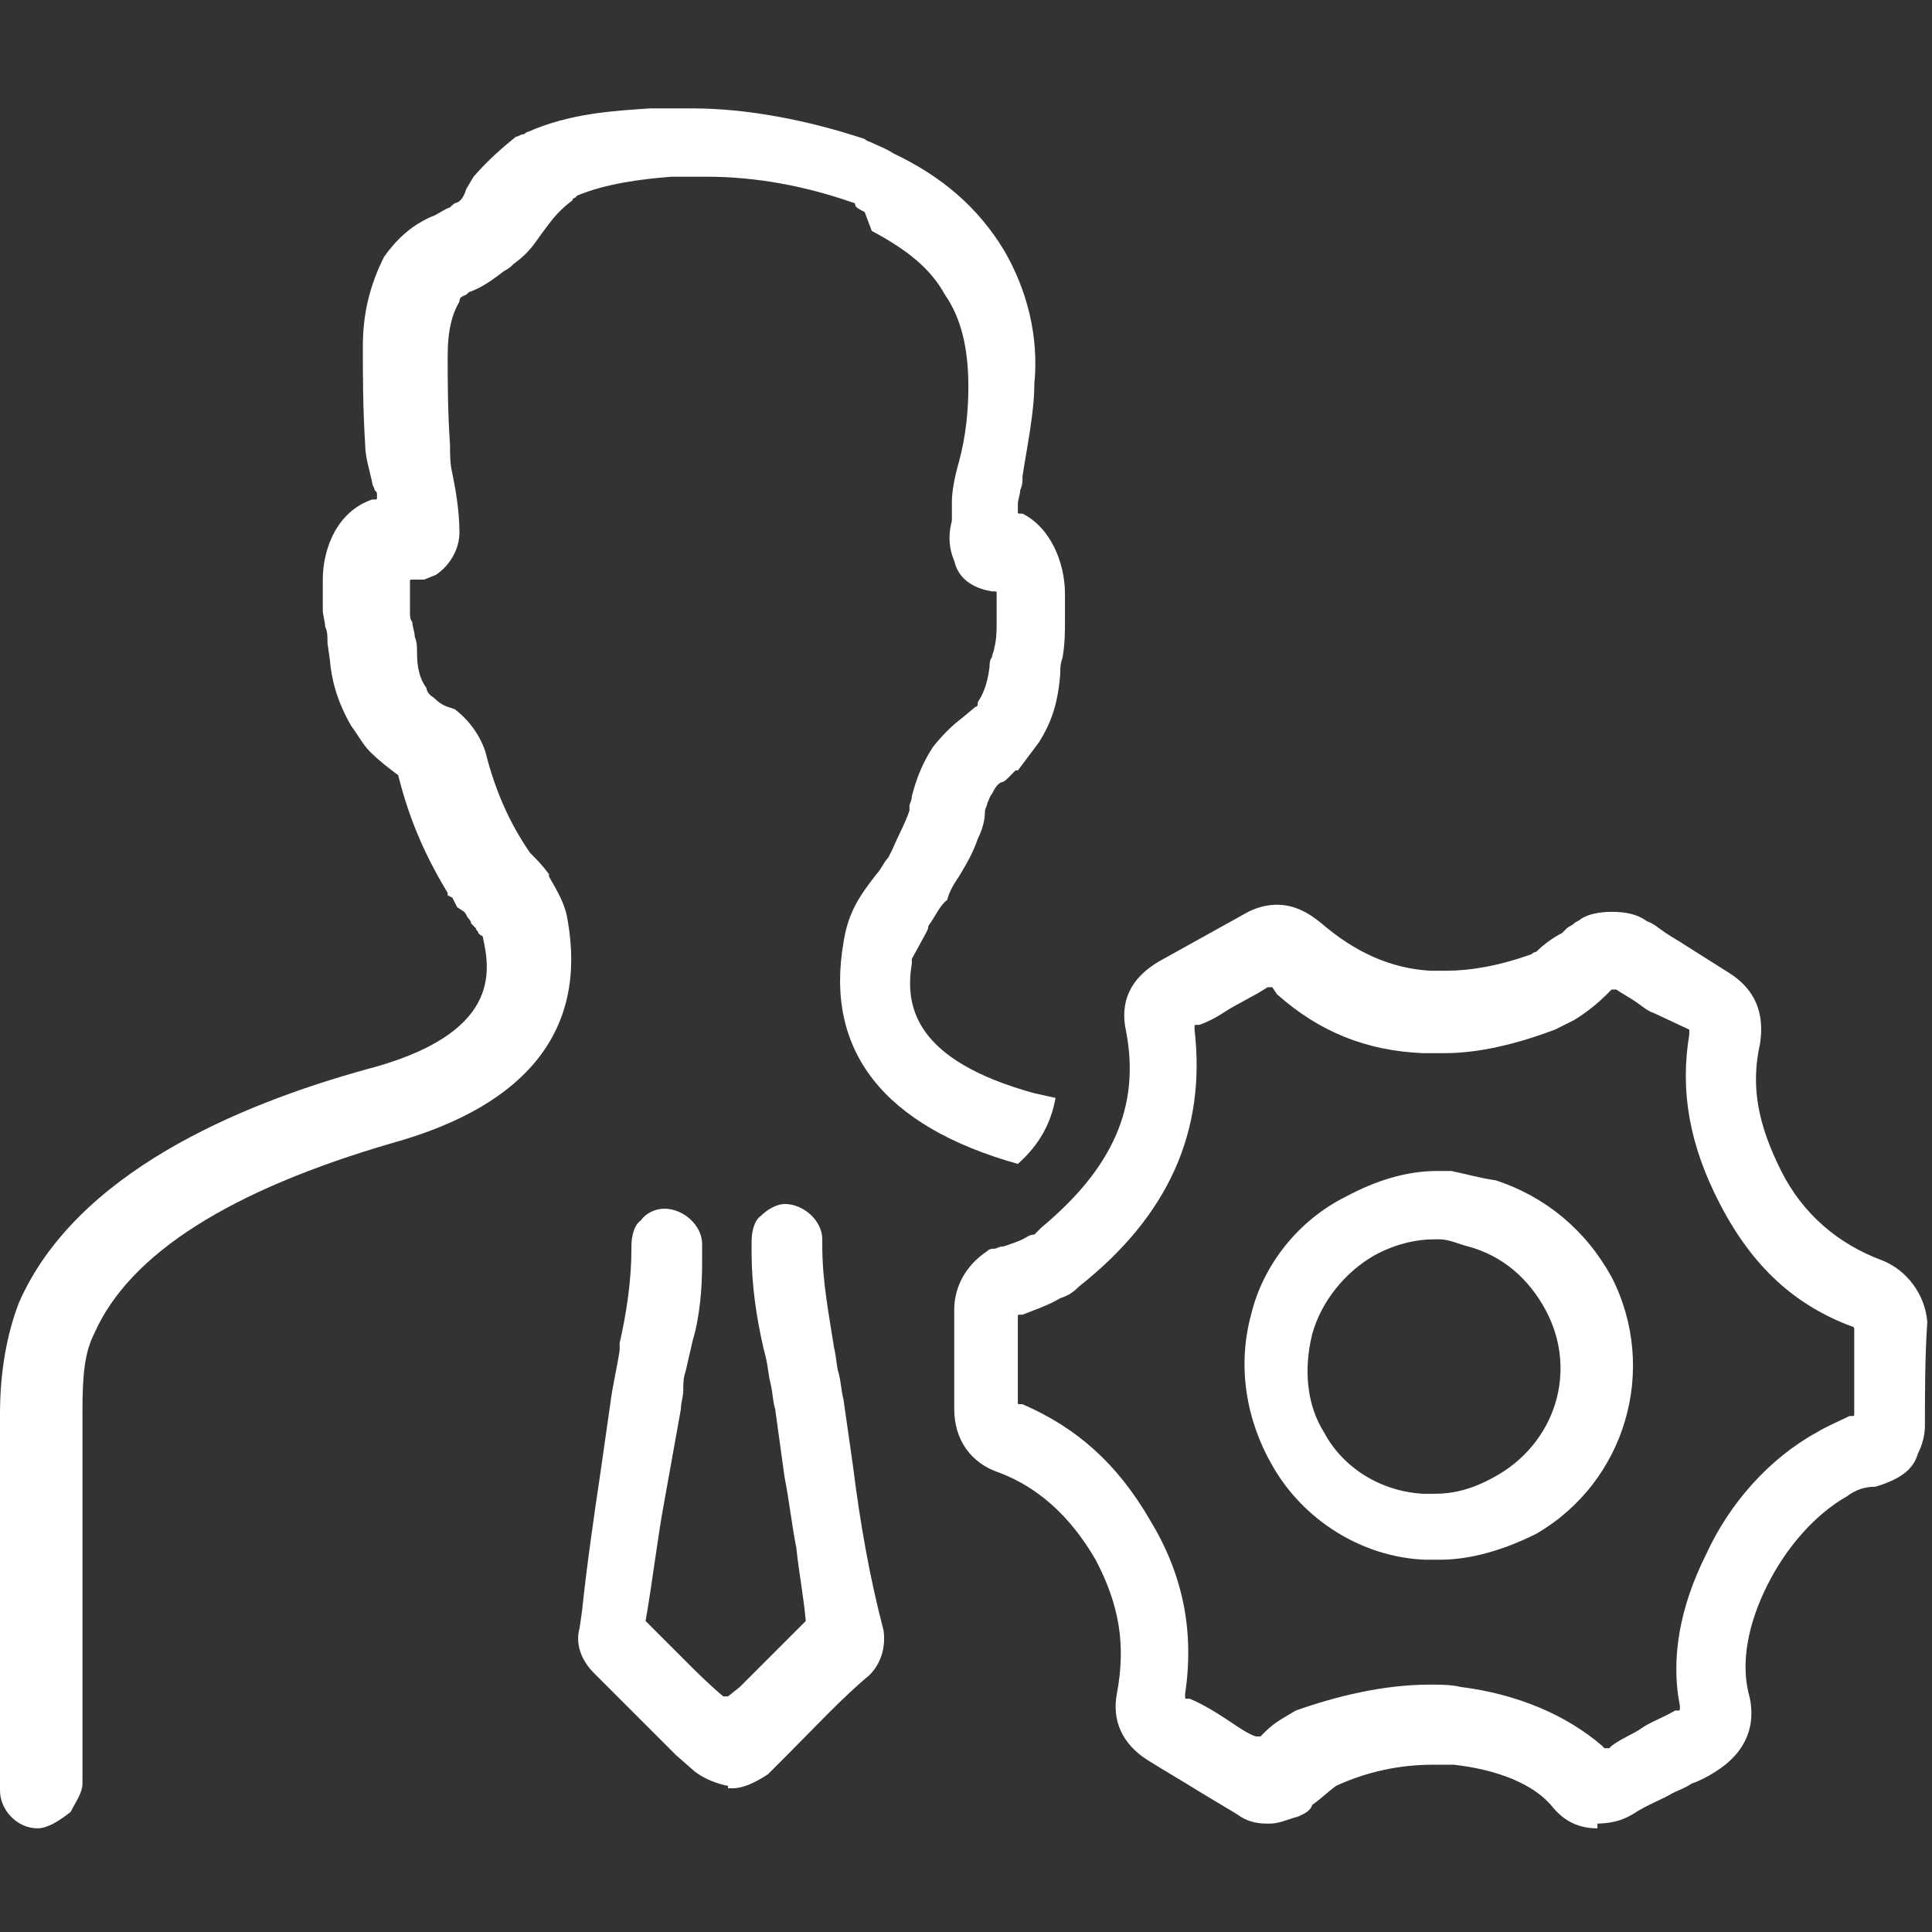 <?xml version="1.0" encoding="utf-8"?>
<!-- Generator: Adobe Illustrator 23.0.2, SVG Export Plug-In . SVG Version: 6.00 Build 0)  -->
<svg version="1.1" id="Layer_1" xmlns="http://www.w3.org/2000/svg" xmlns:xlink="http://www.w3.org/1999/xlink" x="0px" y="0px"
	 width="82px" height="82px" viewBox="0 0 82 82" style="enable-background:new 0 0 82 82;" xml:space="preserve">
<rect x="0" y="0" width="82" height="82" fill="#333333" stroke="none"/>
<style type="text/css">
	.st0{fill:#FFFFFF;}
</style>
<g>
	<path class="st0" d="M17.6,27L17.6,27L17.6,27z"/>
	<path class="st0" d="M1.6,77.6c-0.9,0-1.6-0.8-1.6-1.6V60c0-1.8,0.3-3.4,0.8-4.7c2.4-5.5,9.3-8.4,14.7-9.9c5.8-1.5,5.3-4.2,5-5.6
		c0,0,0-0.1-0.1-0.1c0,0,0,0-0.1-0.1c0-0.1-0.1-0.1-0.1-0.2l-0.2-0.2C20,39.2,20,39.1,19.9,39c-0.1-0.1-0.1-0.2-0.2-0.3l-0.3-0.2
		l-0.2-0.4L19,38l0-0.1c-0.9-1.5-1.6-3-2.1-5c-0.4-0.3-0.8-0.6-1.2-1c-0.3-0.3-0.5-0.7-0.8-1.1c-0.4-0.7-0.8-1.6-0.9-2.8l-0.1-0.7
		c0-0.3,0-0.5-0.1-0.7c0-0.2-0.1-0.5-0.1-0.7v-1.3c0-1.3,0.6-2.9,2.1-3.4l0.1,0c0.1,0,0.1,0,0.1-0.1v-0.1c0-0.1,0-0.1-0.1-0.2
		c0-0.1-0.1-0.2-0.1-0.3c-0.1-0.5-0.3-1.1-0.3-1.6c-0.1-1.6-0.1-3-0.1-4.2c0-1.4,0.3-2.6,0.9-3.8c0.5-0.7,1.1-1.3,2-1.7
		c0.3-0.1,0.5-0.3,0.8-0.4c0.1-0.1,0.2-0.2,0.3-0.2c0.2-0.1,0.3-0.3,0.4-0.6l0.3-0.5c0.6-0.7,1.3-1.3,1.8-1.7c0,0,0,0,0,0
		c0.1,0,0.2-0.1,0.3-0.1c0.1,0,0.1-0.1,0.2-0.1c1.8-0.8,3.7-0.9,5.2-1l0.2,0l1.6,0c2.3,0,4.9,0.5,7.3,1.3c0.1,0.1,0.2,0.1,0.4,0.2
		c0.2,0.1,0.5,0.2,0.8,0.4c2.1,1,3.6,2.3,4.7,4.1c1,1.7,1.5,3.7,1.3,5.7c0,1.2-0.3,2.6-0.5,3.9c0,0.2,0,0.4-0.1,0.6
		c0,0.2-0.1,0.4-0.1,0.6v0.3c0,0.1,0,0.1,0.1,0.1h0.1c1.2,0.6,1.8,2.1,1.8,3.4v1.2c0,0.4,0,0.9-0.1,1.5c-0.1,0.3-0.1,0.4-0.1,0.7
		c-0.1,1.3-0.4,2.1-0.9,2.9l-0.9,1.2l-0.1,0l-0.3,0.3c-0.1,0.1-0.2,0.2-0.3,0.2c-0.2,0.1-0.3,0.3-0.4,0.5c-0.1,0.1-0.1,0.2-0.2,0.4
		c0,0.1-0.1,0.2-0.1,0.4c0,0.3-0.1,0.7-0.3,1.1c-0.2,0.6-0.5,1.1-0.8,1.6c-0.2,0.3-0.4,0.6-0.5,1c-0.3,0.2-0.5,0.7-0.8,1.1
		c0,0.1,0,0.1-0.1,0.3l-0.6,1.1l0,0.2c-0.3,1.8,0.1,4.1,5.2,5.5l0.9,0.2c-0.2,1.1-0.7,2-1.6,2.8c0,0,0,0,0,0
		c-5.7-1.6-8.2-4.8-7.4-9.4c0.2-1.3,0.7-2,1.4-2.9c0.2-0.2,0.3-0.5,0.5-0.7l0.2-0.4c0.2-0.5,0.5-1,0.7-1.6c0-0.1,0-0.1,0-0.2
		c0-0.1,0.1-0.2,0.1-0.4c0.2-0.8,0.5-1.5,0.9-2.1c0.4-0.5,0.8-0.9,1.2-1.2l0.6-0.5c0,0,0,0,0,0c0.1,0,0.1-0.1,0.1-0.2
		c0.2-0.3,0.4-0.7,0.5-1.5c0-0.1,0-0.3,0.1-0.4c0-0.1,0.1-0.3,0.1-0.4c0.1-0.4,0.1-0.7,0.1-1.1v-1.2c0-0.1,0-0.1-0.1-0.1h-0.1
		c-0.6-0.1-1.4-0.4-1.6-1.3c-0.3-0.7-0.2-1.3-0.1-1.7l0-0.8c0-0.4,0.1-1,0.3-1.7c0.3-1.1,0.4-2.2,0.4-3.2c0-1.6-0.3-2.9-1-3.9
		c-0.6-1.1-1.6-1.9-3.1-2.7L36.7,9c-0.2-0.1-0.4-0.2-0.4-0.3c0,0,0-0.1-0.1-0.1c-2-0.7-4.1-1.1-6.2-1.1h-1.3l-0.2,0
		c-1.3,0.1-2.8,0.3-4,0.8c0,0-0.1,0.1-0.1,0.1c0,0-0.1,0-0.1,0.1c-0.4,0.3-0.7,0.6-1,1l-0.3,0.4c-0.3,0.4-0.5,0.8-1.2,1.3
		c-0.1,0.1-0.2,0.2-0.4,0.3c-0.4,0.3-0.9,0.7-1.5,0.9c0,0-0.1,0.1-0.1,0.1c-0.2,0.1-0.3,0.1-0.3,0.3c-0.3,0.5-0.5,1.2-0.5,2.3
		c0,1.1,0,2.3,0.1,3.8c0,0.4,0,0.8,0.1,1.2c0.1,0.5,0.3,1.5,0.3,2.5c0,0.7-0.4,1.4-1,1.8L18,24.6l-0.5,0c-0.1,0-0.1,0-0.1,0.1V26
		c0,0.1,0,0.3,0.1,0.4c0,0.2,0.1,0.4,0.1,0.6c0.1,0.3,0.1,0.4,0.1,0.7c0,0.6,0.1,1.1,0.4,1.5c0,0.1,0.1,0.3,0.3,0.4
		c0.1,0.1,0.3,0.3,0.6,0.4l0.3,0.1c0.4,0.3,1,0.9,1.3,1.8c0.4,1.6,1,3,1.9,4.3c0.3,0.3,0.5,0.5,0.8,0.9l0,0.1
		c0.4,0.7,0.7,1.2,0.8,1.9c0.8,4.6-1.7,7.8-7.4,9.4c-6.9,2-11.2,4.7-12.7,8.1c-0.4,0.8-0.5,1.7-0.5,3.3v15.8c0,0.4-0.3,0.8-0.5,1.2
		C2.5,77.3,2,77.6,1.6,77.6z"/>
	<path class="st0" d="M67.8,77.6c-0.8,0-1.4-0.3-1.9-0.9c-0.8-1-2.4-1.6-4.2-1.8h-0.9c-1.4,0-2.8,0.3-4.1,0.9
		c-0.4,0.3-0.7,0.6-1,0.8c-0.1,0.3-0.4,0.4-0.6,0.5c-0.4,0.1-0.8,0.3-1.2,0.3h-0.1c-0.5,0-0.9-0.1-1.3-0.4c-0.5-0.3-1-0.6-1.5-0.9
		c-0.8-0.5-1.5-0.9-2.3-1.4c-1.1-0.7-1.5-1.7-1.3-2.8c0.4-2.1,0.1-3.8-0.9-5.7c-1.1-1.9-2.5-3.1-4.1-3.7c-1.2-0.4-1.9-1.4-1.9-2.7
		v-4.2c0-1,0.5-1.9,1.4-2.5c0.1-0.1,0.2-0.1,0.3-0.1c0.1,0,0.2-0.1,0.4-0.1c0.3-0.1,0.6-0.2,0.8-0.3c0.2-0.1,0.3-0.2,0.5-0.2
		l0.3-0.3c3-2.5,4.2-5.1,3.6-8.3c-0.3-1.3,0.2-2.3,1.4-3l3.6-2c0.5-0.3,1-0.4,1.4-0.4c0.7,0,1.3,0.3,1.9,0.8c1.4,1.2,2.9,1.9,4.6,2
		c0.2,0,0.5,0,0.7,0c1,0,2.2-0.2,3.6-0.7c0.1-0.1,0.2-0.1,0.2-0.1c0.3-0.3,0.7-0.6,1.1-0.8l0.2-0.2c0.1-0.1,0.2-0.1,0.3-0.2
		c0.1-0.1,0.2-0.1,0.3-0.2c0.3-0.2,0.8-0.3,1.3-0.3c0.6,0,1.1,0.1,1.5,0.4c0.3,0.1,0.5,0.3,0.8,0.5c0.3,0.2,0.5,0.3,0.8,0.5l1.9,1.2
		c1.1,0.7,1.5,1.7,1.3,3c-0.4,1.8-0.1,3.4,0.9,5.4c0.9,1.8,2.4,3.1,4.3,3.8c1,0.4,1.8,1.4,1.9,2.6c-0.1,1.5-0.1,3-0.1,4.4
		c0,0.4-0.1,0.8-0.3,1.2c-0.2,0.7-0.8,1.1-1.8,1.4c0,0,0,0,0,0c-0.4,0-0.8,0.1-1.2,0.4c-1.4,0.8-2.6,2.2-3.4,3.8
		c-0.8,1.6-1.1,3.2-0.8,4.5c0.4,1.4-0.1,2.6-1.4,3.4c-0.3,0.2-0.7,0.4-1,0.5c-0.3,0.2-0.6,0.3-0.8,0.4c-0.5,0.3-1.1,0.5-1.7,0.9
		c-0.5,0.3-1,0.4-1.6,0.4H67.8z M60.7,71.5c0.4,0,0.9,0,1.3,0.1c2.4,0.3,4.5,1.2,6,2.5l0.1,0.1c0,0,0,0,0.1,0s0.1,0,0.1,0l0.1-0.1
		c0.4-0.3,0.9-0.5,1.2-0.7c0.4-0.3,1-0.5,1.5-0.8l0.1,0c0.1,0,0.1,0,0.1-0.1v-0.1c-0.4-2,0-4.2,1.1-6.4c1-2.2,2.7-4.1,4.7-5.2
		c0.5-0.3,1-0.5,1.4-0.7l0.1,0c0.1,0,0.1,0,0.1-0.1v-3.6c0,0,0-0.1-0.1-0.1c-2.4-0.9-4.2-2.5-5.6-5.2c-1.3-2.5-1.7-4.8-1.3-7.2
		l0-0.2L70.2,43c-0.3-0.1-0.5-0.3-0.8-0.5c-0.3-0.2-0.5-0.3-0.8-0.5l-0.2,0l-0.2,0.2c-0.4,0.4-0.9,0.8-1.4,1.1L66,43.7
		c-1.6,0.6-3.2,1-4.7,1c-0.3,0-0.6,0-0.9,0c-2.4-0.1-4.4-0.9-6.2-2.5L54,41.9l-0.2,0c-0.6,0.4-1.3,0.7-1.9,1.1
		c-0.3,0.2-0.7,0.4-1,0.5l-0.1,0c-0.1,0-0.1,0-0.1,0.1v0.1c0.5,4.3-1.1,7.9-4.9,10.9c-0.3,0.3-0.5,0.4-0.8,0.5
		c-0.5,0.3-1.1,0.5-1.6,0.7l-0.1,0c-0.1,0-0.1,0-0.1,0.1v3.6c0,0.1,0,0.1,0.1,0.1h0.1c2.3,1,4,2.5,5.4,4.9c1.4,2.3,1.9,4.7,1.5,7.4
		l0,0.1c0,0.1,0,0.1,0.1,0.1h0.1c0.7,0.3,1.3,0.7,1.9,1.1c0.3,0.2,0.6,0.4,0.9,0.5l0.2,0l0.2-0.2c0.4-0.4,0.8-0.6,1.3-0.9
		C56.7,72,58.7,71.5,60.7,71.5z"/>
	<path class="st0" d="M60.5,66.2c-2.7-0.1-5.2-1.7-6.5-4c-1.1-1.9-1.5-4.2-0.9-6.4c0.5-2.1,2-4,4-5c1.3-0.7,2.6-1.1,3.9-1.1
		c0.2,0,0.4,0,0.6,0c0.5,0.1,1.2,0.3,1.9,0.4c2.1,0.7,3.8,2.1,4.9,4.1c2,3.9,0.6,8.7-3.2,10.9c-1.4,0.7-2.8,1.1-4.1,1.1H60.5z
		 M60.9,52.6c-0.8,0-1.7,0.2-2.6,0.7c-1.2,0.7-2.2,1.9-2.6,3.3c-0.4,1.6-0.2,3.1,0.5,4.2c0.8,1.5,2.4,2.5,4.2,2.6c0.2,0,0.4,0,0.5,0
		c0.8,0,1.6-0.2,2.5-0.7c2.6-1.4,3.6-4.5,2.2-7.1c-0.7-1.3-1.8-2.3-3.3-2.7c-0.4-0.1-0.8-0.3-1.2-0.3H60.9z"/>
	<path class="st0" d="M30.9,75.8c-0.5-0.1-1-0.3-1.4-0.6l-0.8-0.7L25.2,71c-0.5-0.5-0.8-1.2-0.6-1.9l0.1-0.7c0.2-1.9,0.5-4,0.8-6
		l0.4-2.8c0.1-0.8,0.3-1.6,0.4-2.3l0-0.3c0.3-1.3,0.5-2.7,0.5-4v-0.1c0-0.4,0.1-0.9,0.4-1.1c0.2-0.3,0.6-0.5,1-0.5
		c0.8,0,1.6,0.7,1.6,1.5v0.8c0,1.1-0.1,2.3-0.4,3.3l-0.3,1.3c-0.1,0.3-0.1,0.5-0.1,0.8c0,0.3-0.1,0.5-0.1,0.8l-0.7,3.9
		c-0.3,1.6-0.5,3.4-0.8,5.1c0.5,0.5,1,1,1.6,1.6c0.6,0.6,1.1,1.1,1.7,1.6c0,0,0,0,0.1,0c0,0,0,0,0.1,0l0.5-0.4l2.8-2.8
		c-0.1-1.1-0.3-2.1-0.4-3.1c-0.2-1-0.3-2-0.5-3l-0.4-2.9c-0.1-0.3-0.1-0.7-0.2-1.1c-0.1-0.4-0.1-0.7-0.2-1.1l-0.1-0.4
		c-0.3-1.3-0.5-2.7-0.5-4v-0.5c0-0.4,0.1-0.9,0.4-1.1c0.3-0.3,0.7-0.5,1-0.5c0.8,0,1.6,0.7,1.6,1.5v0.3c0,1.5,0.3,3,0.5,4.3
		c0.1,0.4,0.1,0.8,0.2,1.1c0.1,0.4,0.1,0.7,0.2,1.1l0.4,2.8c0.3,2.4,0.7,4.7,1.3,7c0.1,0.7-0.1,1.4-0.6,1.9
		c-1.1,0.9-2.5,2.4-3.6,3.5l-0.7,0.7c-0.6,0.4-1.1,0.6-1.5,0.6H30.9z"/>
</g>
</svg>
